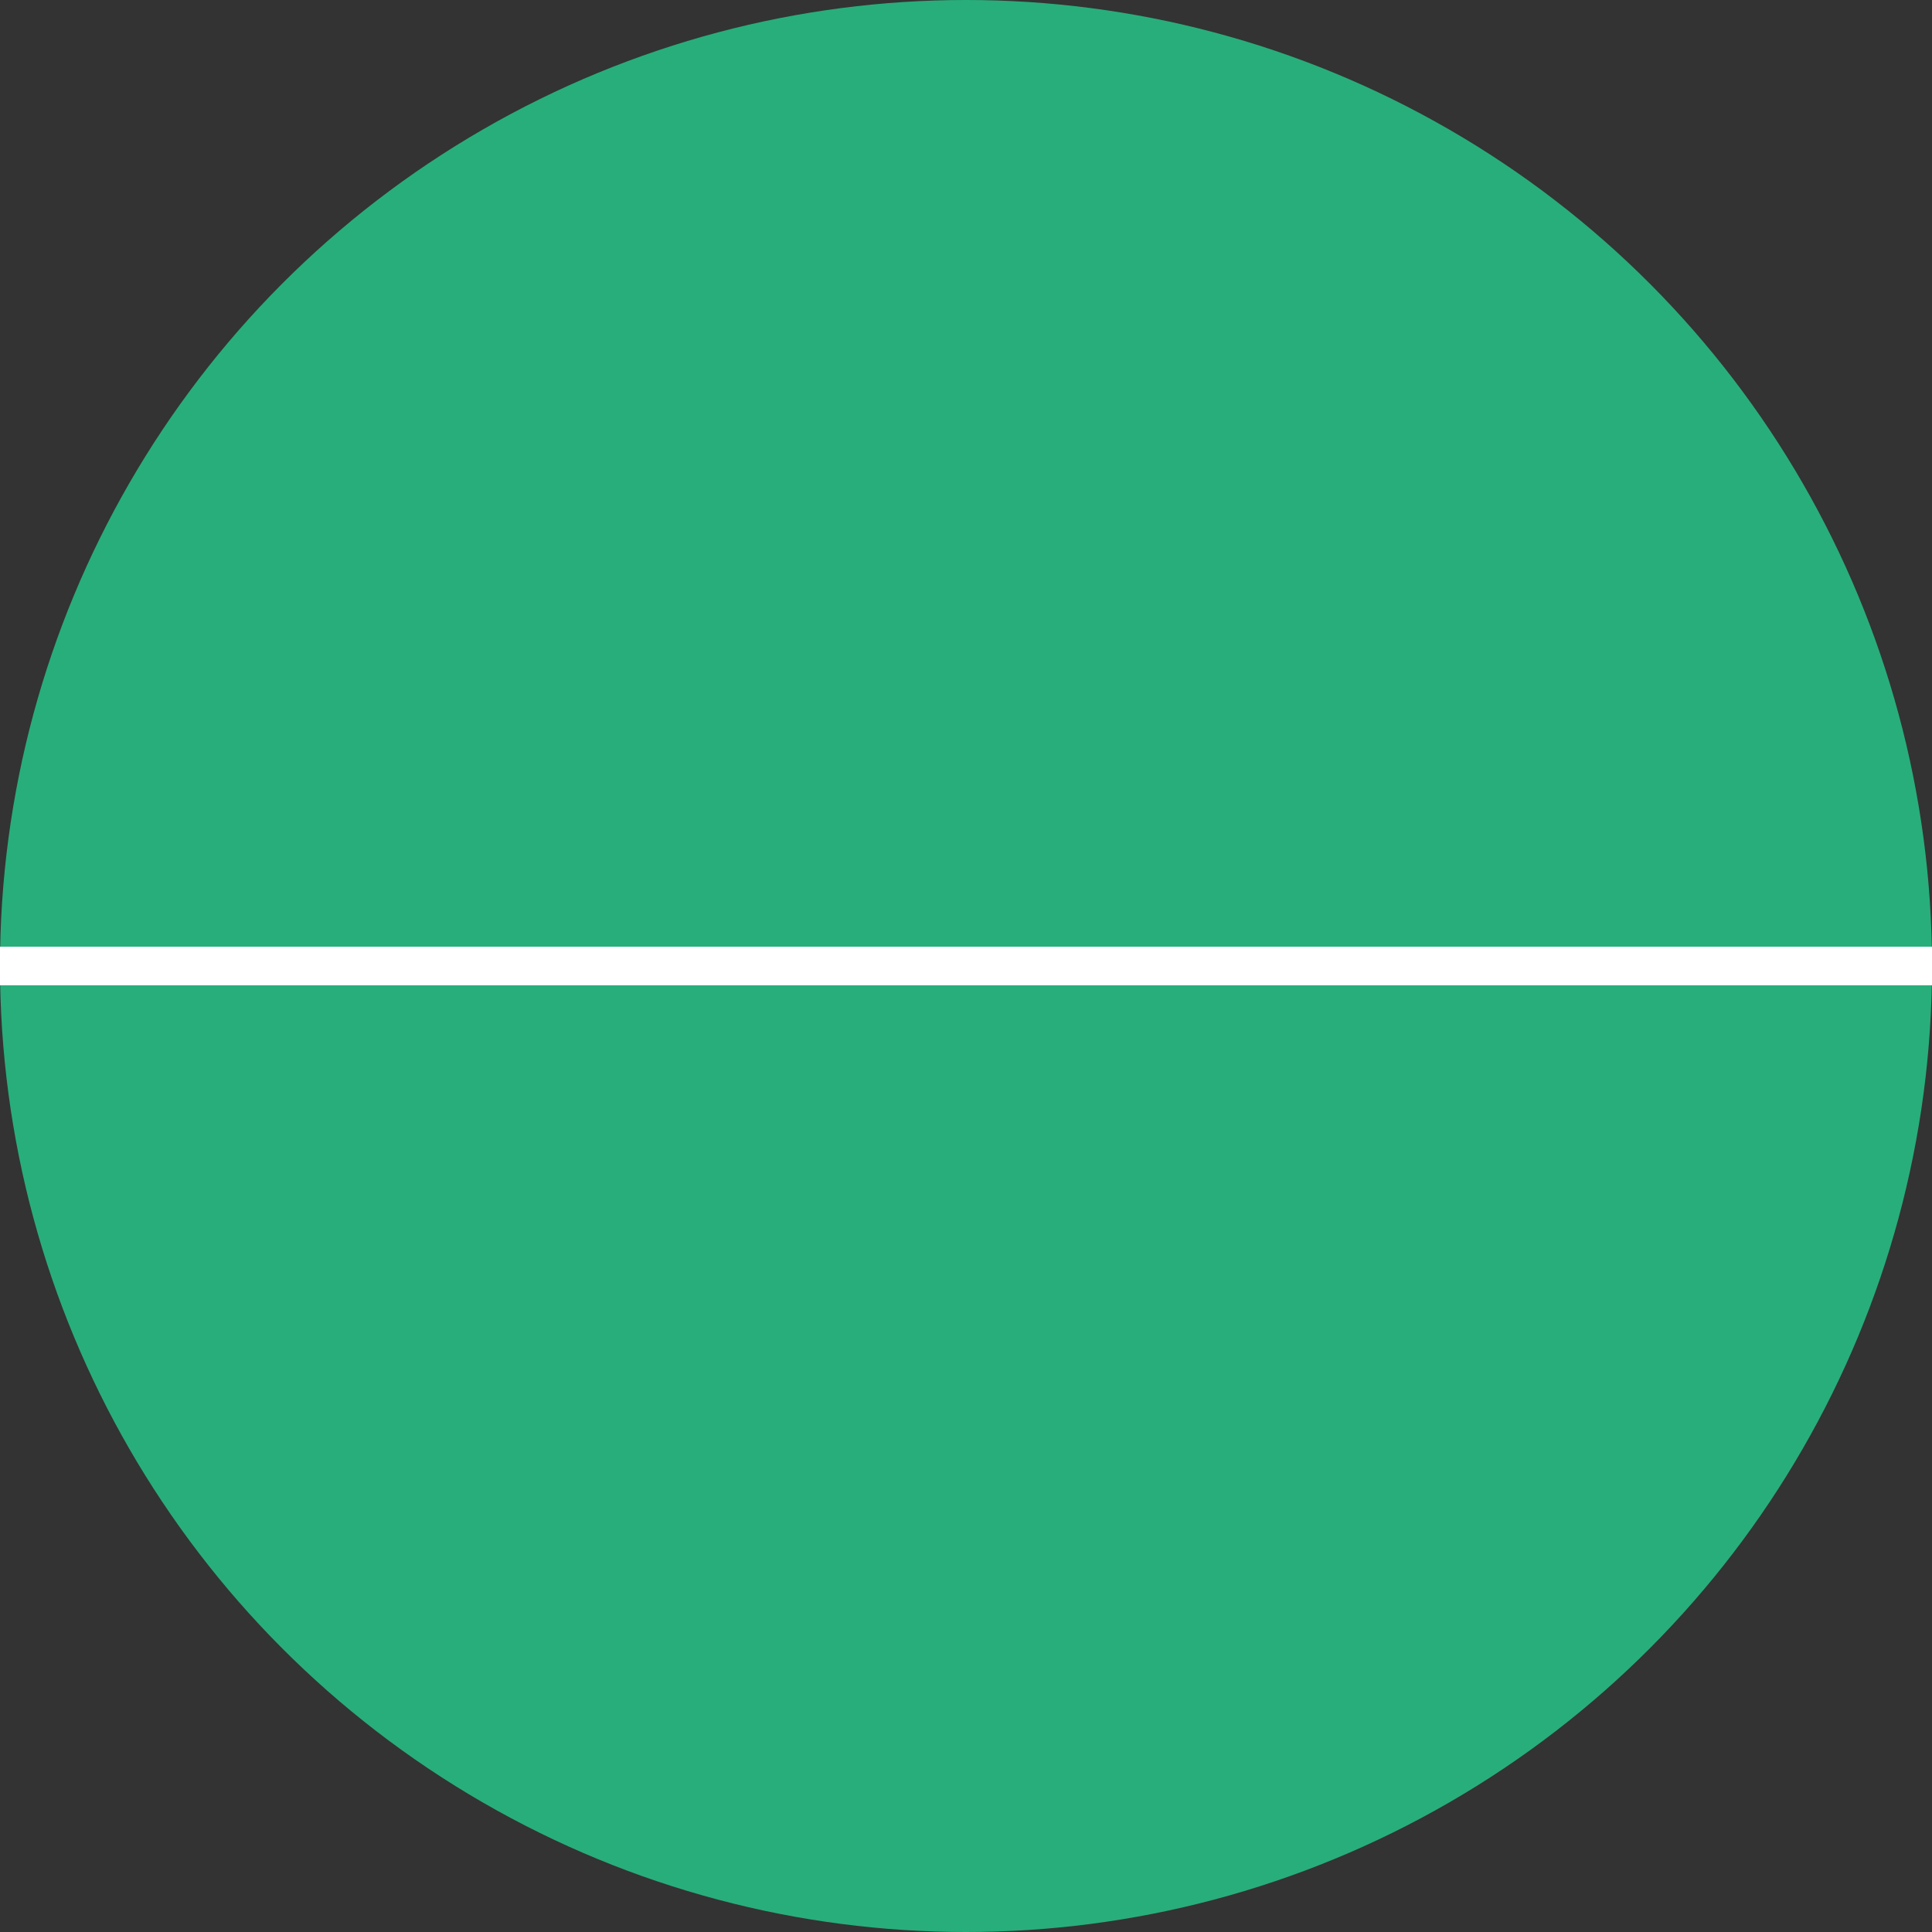 <svg xmlns="http://www.w3.org/2000/svg" version="1.1" width="100" height="100" viewBox="0 0 100 100"><rect x="0" y="0" width="100" height="100" fill="#333333" stroke="none"/><defs/><ellipse cx="50" cy="50" rx="50" ry="50" fill="#28ae7b" stroke="none" style="stroke-width: 2px" stroke-width="2"/><path fill="#bbbbbb" stroke="none" d="M100,50A50,50,0,0,0,100,50L50,50Z" style="stroke-width: 2px" stroke-width="2"/><path fill="none" stroke="#ffffff" d="M 50,50 L 100,50" style="stroke-width: 2px" stroke-width="2"/><path fill="none" stroke="#ffffff" d="M 50,50 L 0,50" style="stroke-width: 2px" stroke-width="2"/></svg>